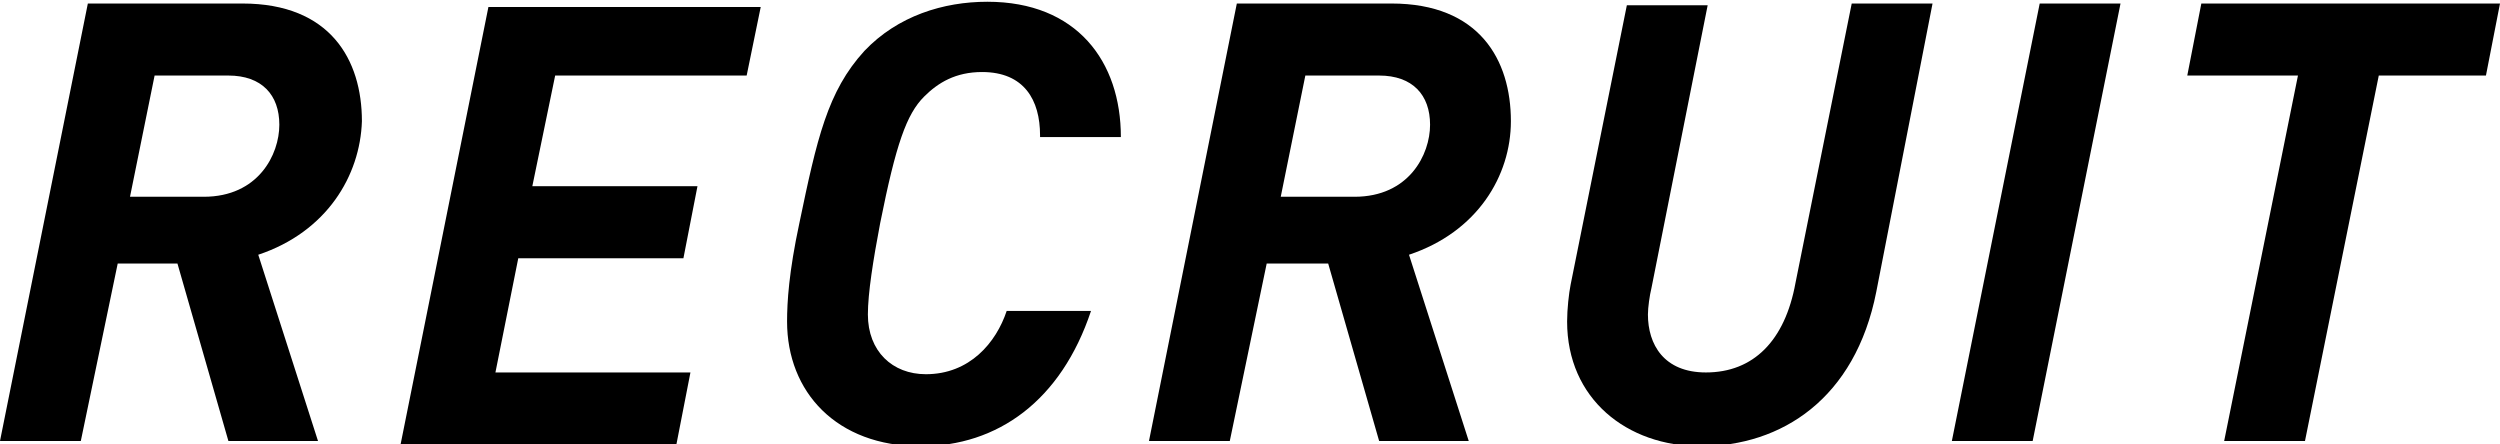 <?xml version="1.0" encoding="utf-8"?>
<!-- Generator: Adobe Illustrator 25.2.3, SVG Export Plug-In . SVG Version: 6.00 Build 0)  -->
<svg version="1.1" id="レイヤー_1" xmlns="http://www.w3.org/2000/svg" xmlns:xlink="http://www.w3.org/1999/xlink" x="0px"
	 y="0px" viewBox="0 0 142.3 25.3" style="enable-background:new 0 0 142.3 25.3;" xml:space="preserve">
<style type="text/css">
	.st0{fill:#FFFFFF;}
	.st1{enable-background:new    ;}
</style>
<g class="st1">
	<path d="M14.7,14.5l3.4,10.6h-5.1l-2.9-10.1H6.7L4.6,25.1H0L5,0.2h8.8c5,0,6.8,3.2,6.8,6.7C20.5,10,18.6,13.2,14.7,14.5z M13,4.3
		H8.8l-1.4,6.9h4.2c3.1,0,4.3-2.4,4.3-4.1C15.9,5.4,14.9,4.3,13,4.3z"/>
	<path d="M42.5,4.3H31.6l-1.3,6.3h9.4l-0.8,4.1h-9.4l-1.3,6.5h11.1l-0.8,4.1H22.8l5-24.9h15.5L42.5,4.3z"/>
	<path d="M59.2,7.7c0-2-0.9-3.6-3.3-3.6c-1.5,0-2.5,0.6-3.3,1.4c-1,1-1.6,2.7-2.5,7.2c-0.4,2.1-0.7,4-0.7,5.2c0,2.1,1.4,3.4,3.3,3.4
		c2.5,0,4-1.8,4.6-3.6h4.8c-1.7,5.1-5.3,7.7-9.7,7.7c-4.8,0-7.6-3.1-7.6-7.1c0-1.1,0.1-2.8,0.7-5.6c1-4.8,1.6-7.5,3.7-9.8
		c1.9-2,4.5-2.8,7-2.8c5.1,0,7.6,3.4,7.6,7.7H59.2z"/>
	<path d="M80.2,14.5l3.4,10.6h-5.1l-2.9-10.1h-3.5l-2.1,10.1h-4.6l5-24.9h8.8c5,0,6.8,3.2,6.8,6.7C86,10,84.1,13.2,80.2,14.5z
		 M78.5,4.3h-4.2l-1.4,6.9h4.2c3.1,0,4.3-2.4,4.3-4.1C81.4,5.4,80.4,4.3,78.5,4.3z"/>
	<path d="M106.8,16.6c-1.2,6.1-5.4,8.8-10,8.8c-4.2,0-7.6-2.7-7.6-7.1c0-0.7,0.1-1.6,0.2-2.1l3.2-15.9h4.6L94,16.4
		c-0.1,0.4-0.2,1.1-0.2,1.5c0,1.7,0.9,3.3,3.3,3.3c2.7,0,4.5-1.8,5.1-5.1l3.2-15.9h4.6L106.8,16.6z"/>
	<path d="M115.7,25.1h-4.6l5-24.9h4.6L115.7,25.1z"/>
	<path d="M141.5,4.3h-6.1l-4.2,20.8h-4.6l4.2-20.8h-6.3l0.8-4.1h17L141.5,4.3z"/>
</g>
</svg>
